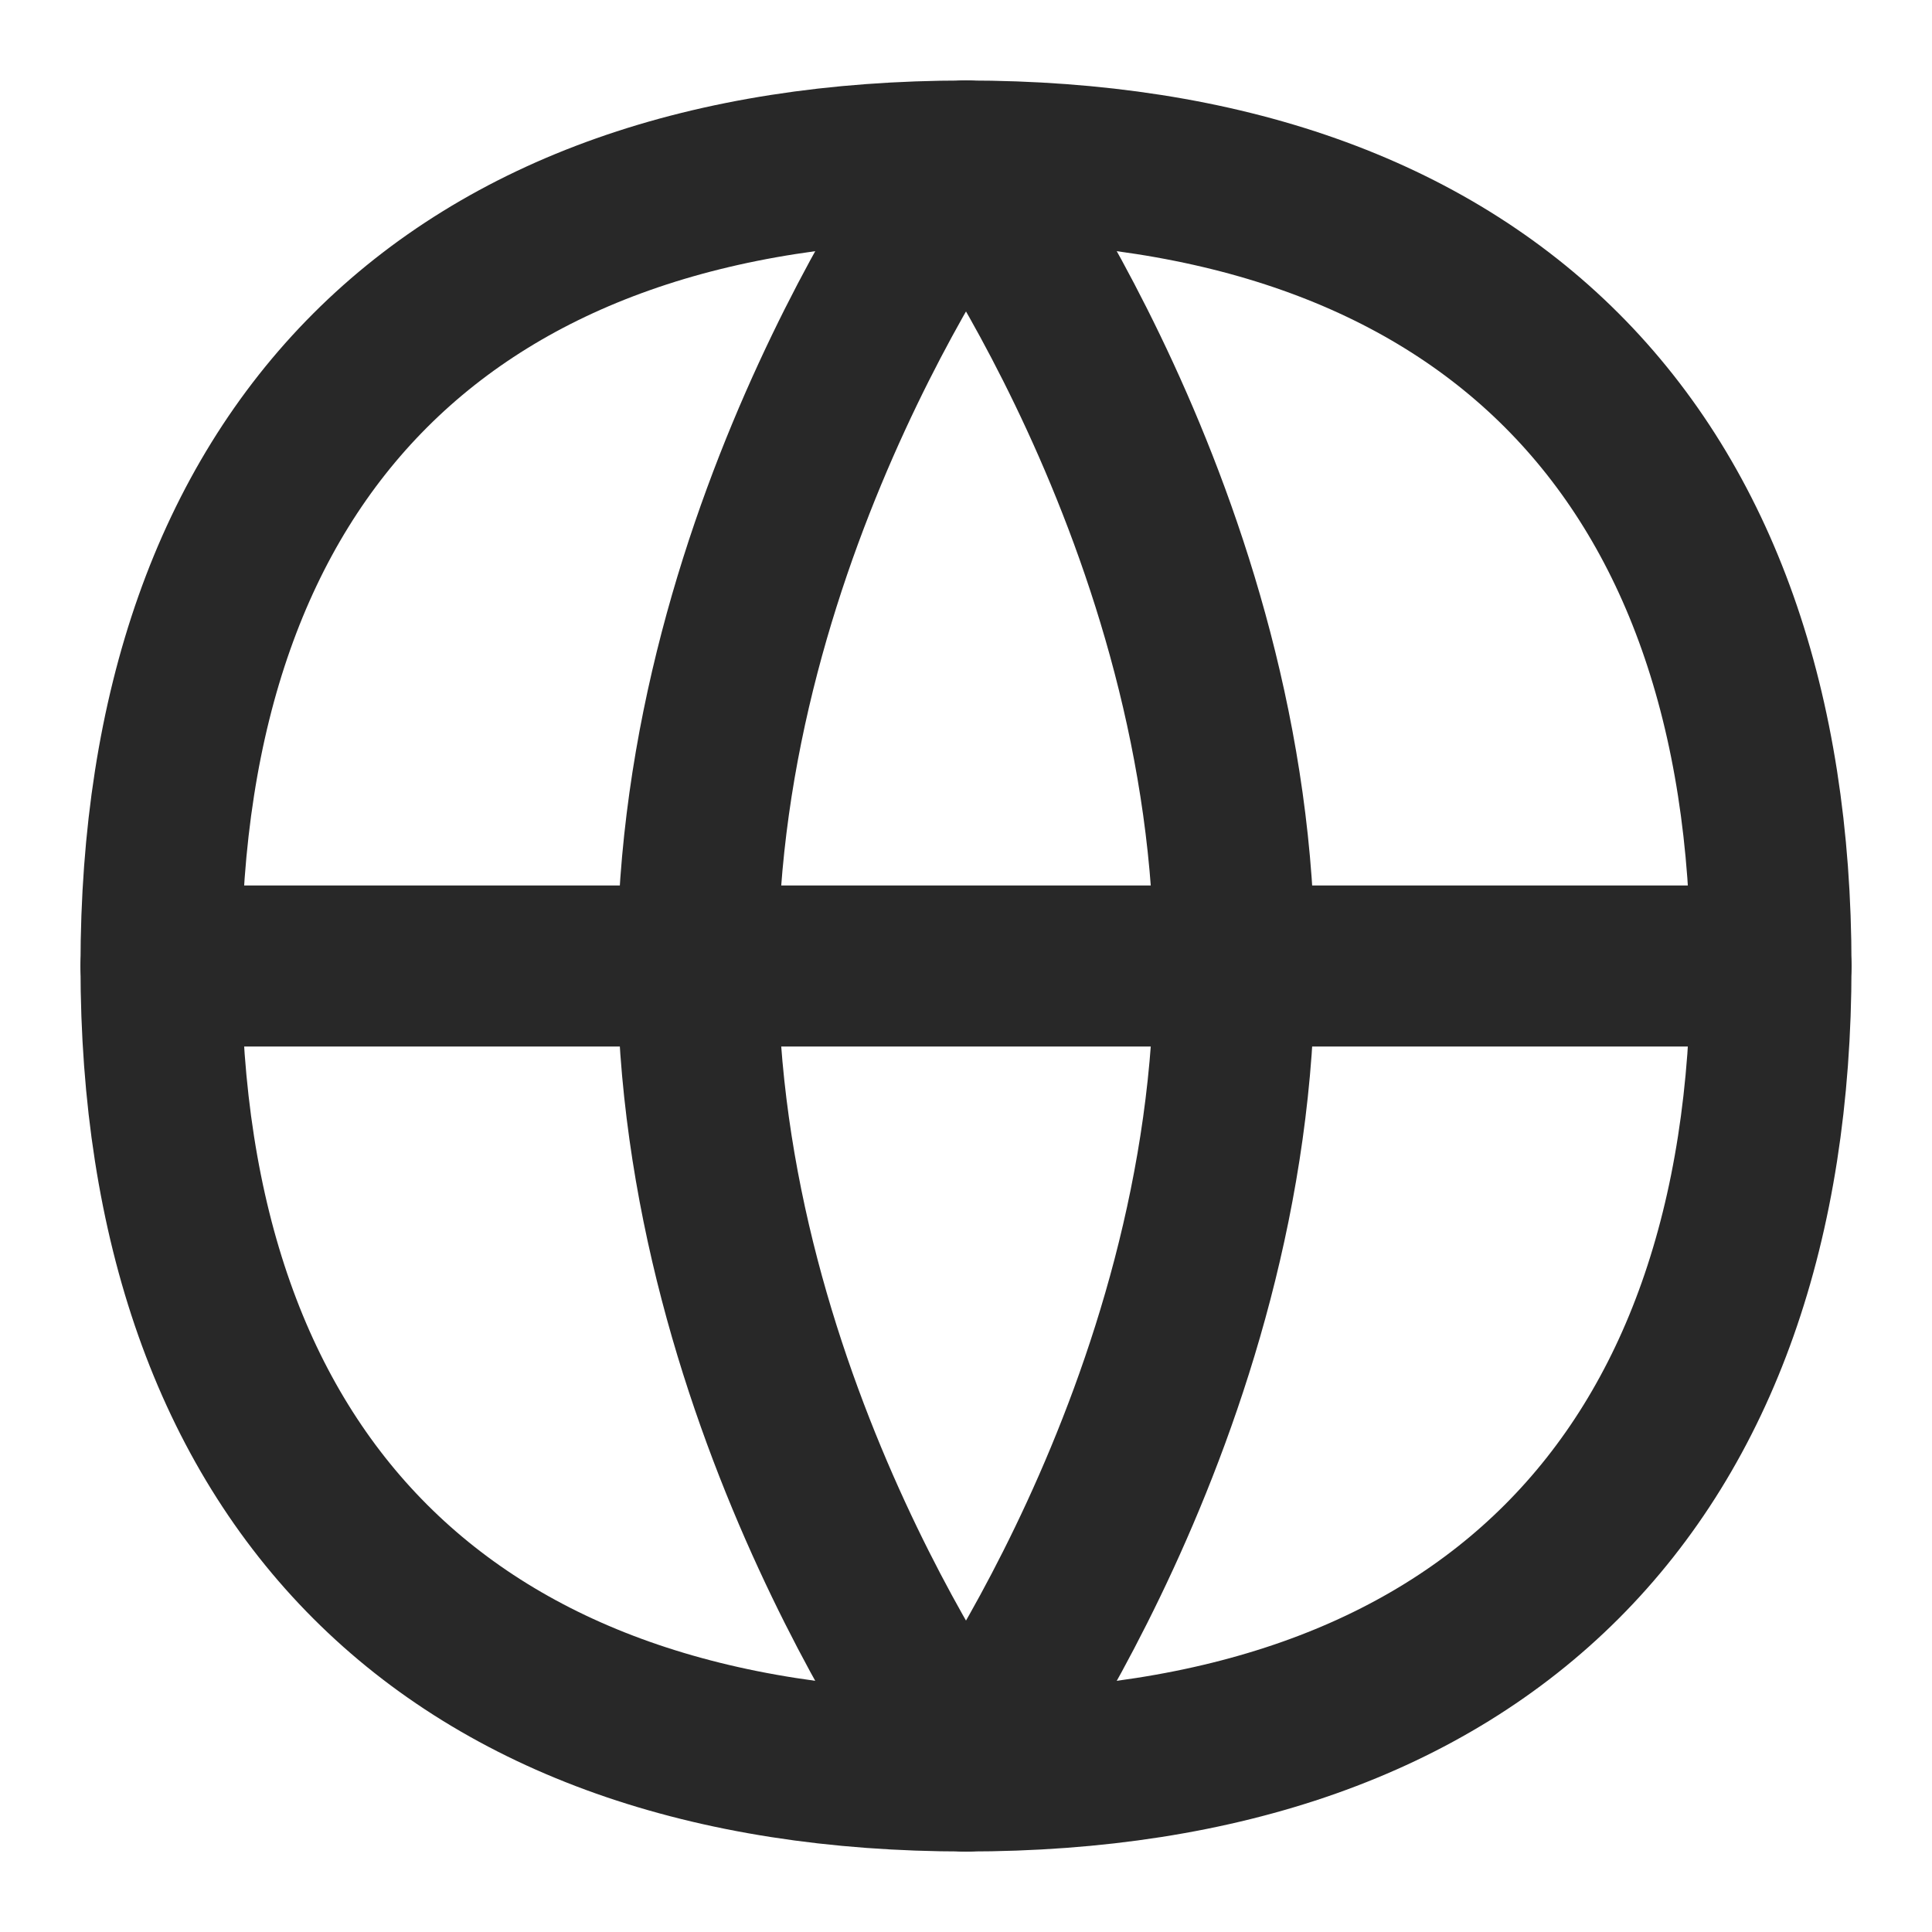 <svg width="12" height="12" viewBox="0 0 12 12" fill="none" xmlns="http://www.w3.org/2000/svg">
<g clip-path="url(#clip0_1726_12919)">
<path d="M6 11C9.2 11 11 9.2 11 6C11 2.8 9.2 1 6 1C2.8 1 1 2.8 1 6C1 9.2 2.8 11 6 11Z" stroke="#282828" stroke-linecap="round" stroke-linejoin="round"/>
<path d="M1 6H11" stroke="#282828" stroke-linecap="round" stroke-linejoin="round"/>
<path d="M6 11C6 11 4.333 8.762 4.333 6C4.333 3.239 6 1 6 1" stroke="#282828" stroke-linecap="round" stroke-linejoin="round"/>
<path d="M6 11C6 11 7.667 8.762 7.667 6C7.667 3.239 6 1 6 1" stroke="#282828" stroke-linecap="round" stroke-linejoin="round"/>
</g>
<defs>
<clipPath id="clip0_1726_12919">
<rect width="12" height="12" fill="white"/>
</clipPath>
</defs>
</svg>
